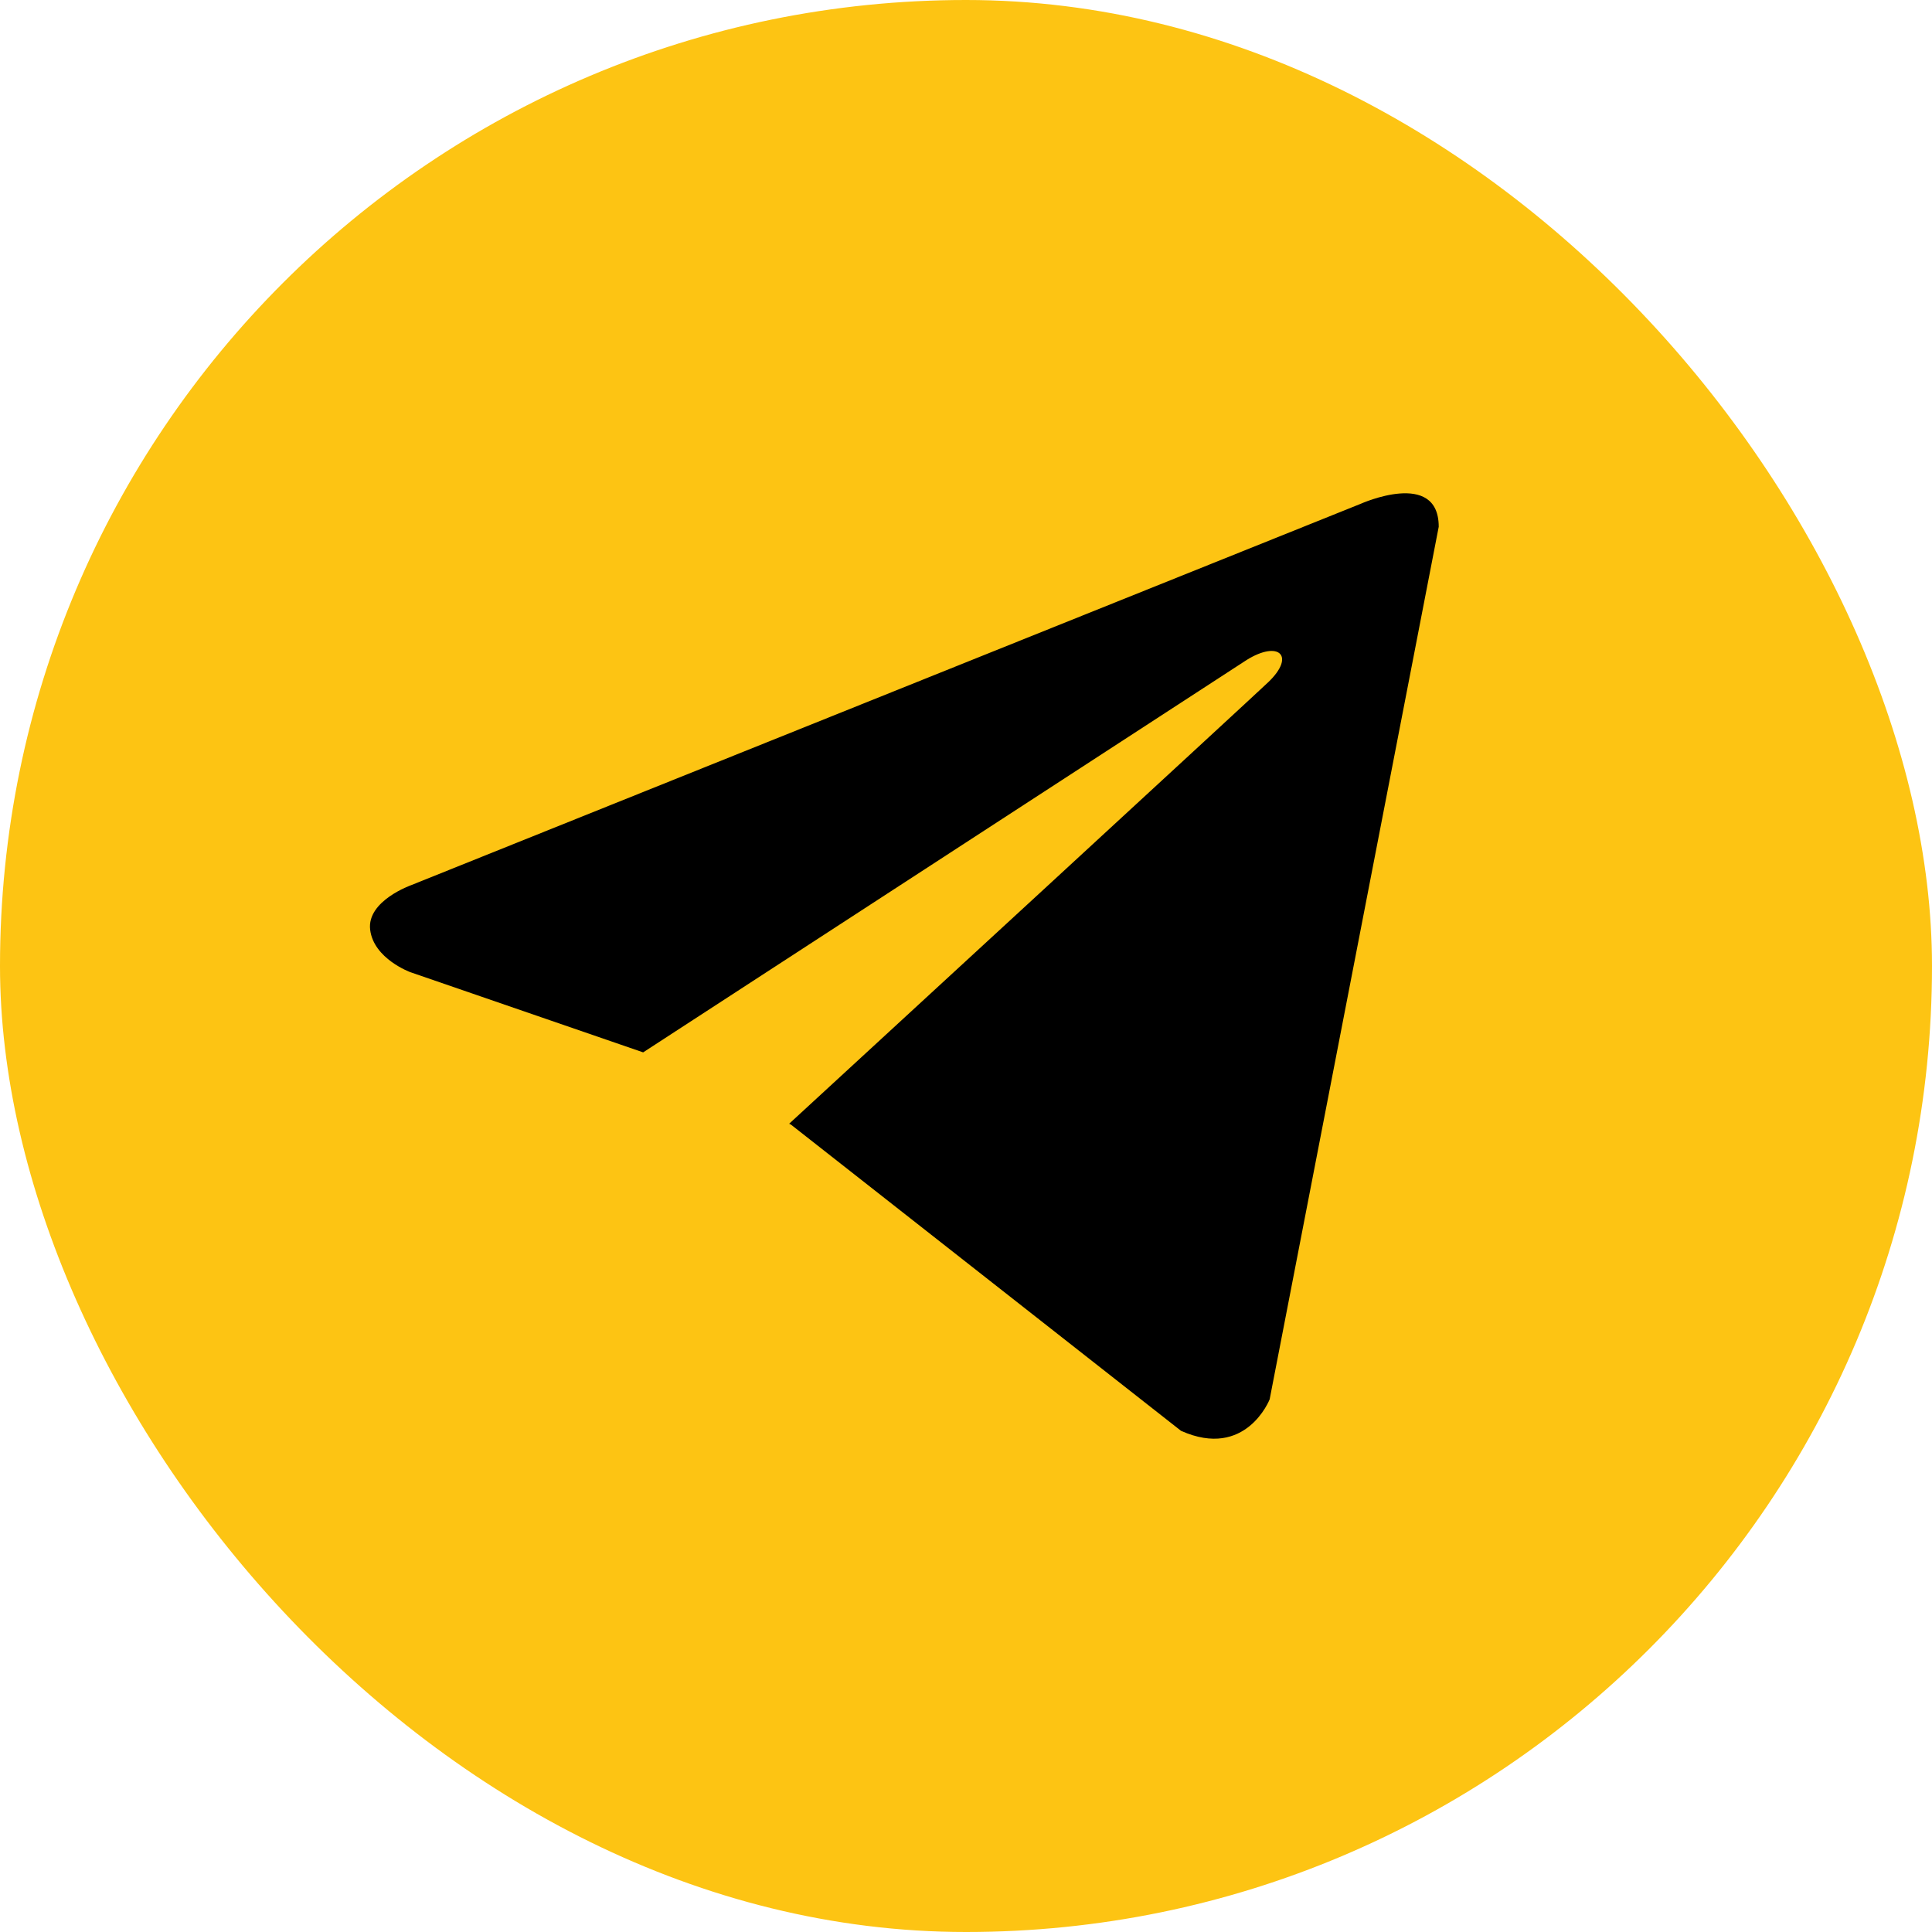 <?xml version="1.0" encoding="UTF-8"?> <svg xmlns="http://www.w3.org/2000/svg" width="47" height="47" viewBox="0 0 47 47" fill="none"><rect width="47" height="47" rx="23.5" fill="#FDC413"></rect><path d="M35 12.815L30.887 34.042C30.887 34.042 30.312 35.514 28.731 34.808L19.242 27.359L19.198 27.337C20.48 26.159 30.419 17.009 30.854 16.595C31.526 15.952 31.108 15.57 30.328 16.055L15.646 25.601L9.982 23.65C9.982 23.65 9.091 23.325 9.005 22.619C8.918 21.912 10.011 21.53 10.011 21.53L33.102 12.256C33.102 12.256 35 11.402 35 12.815V12.815Z" fill="black"></path></svg> 